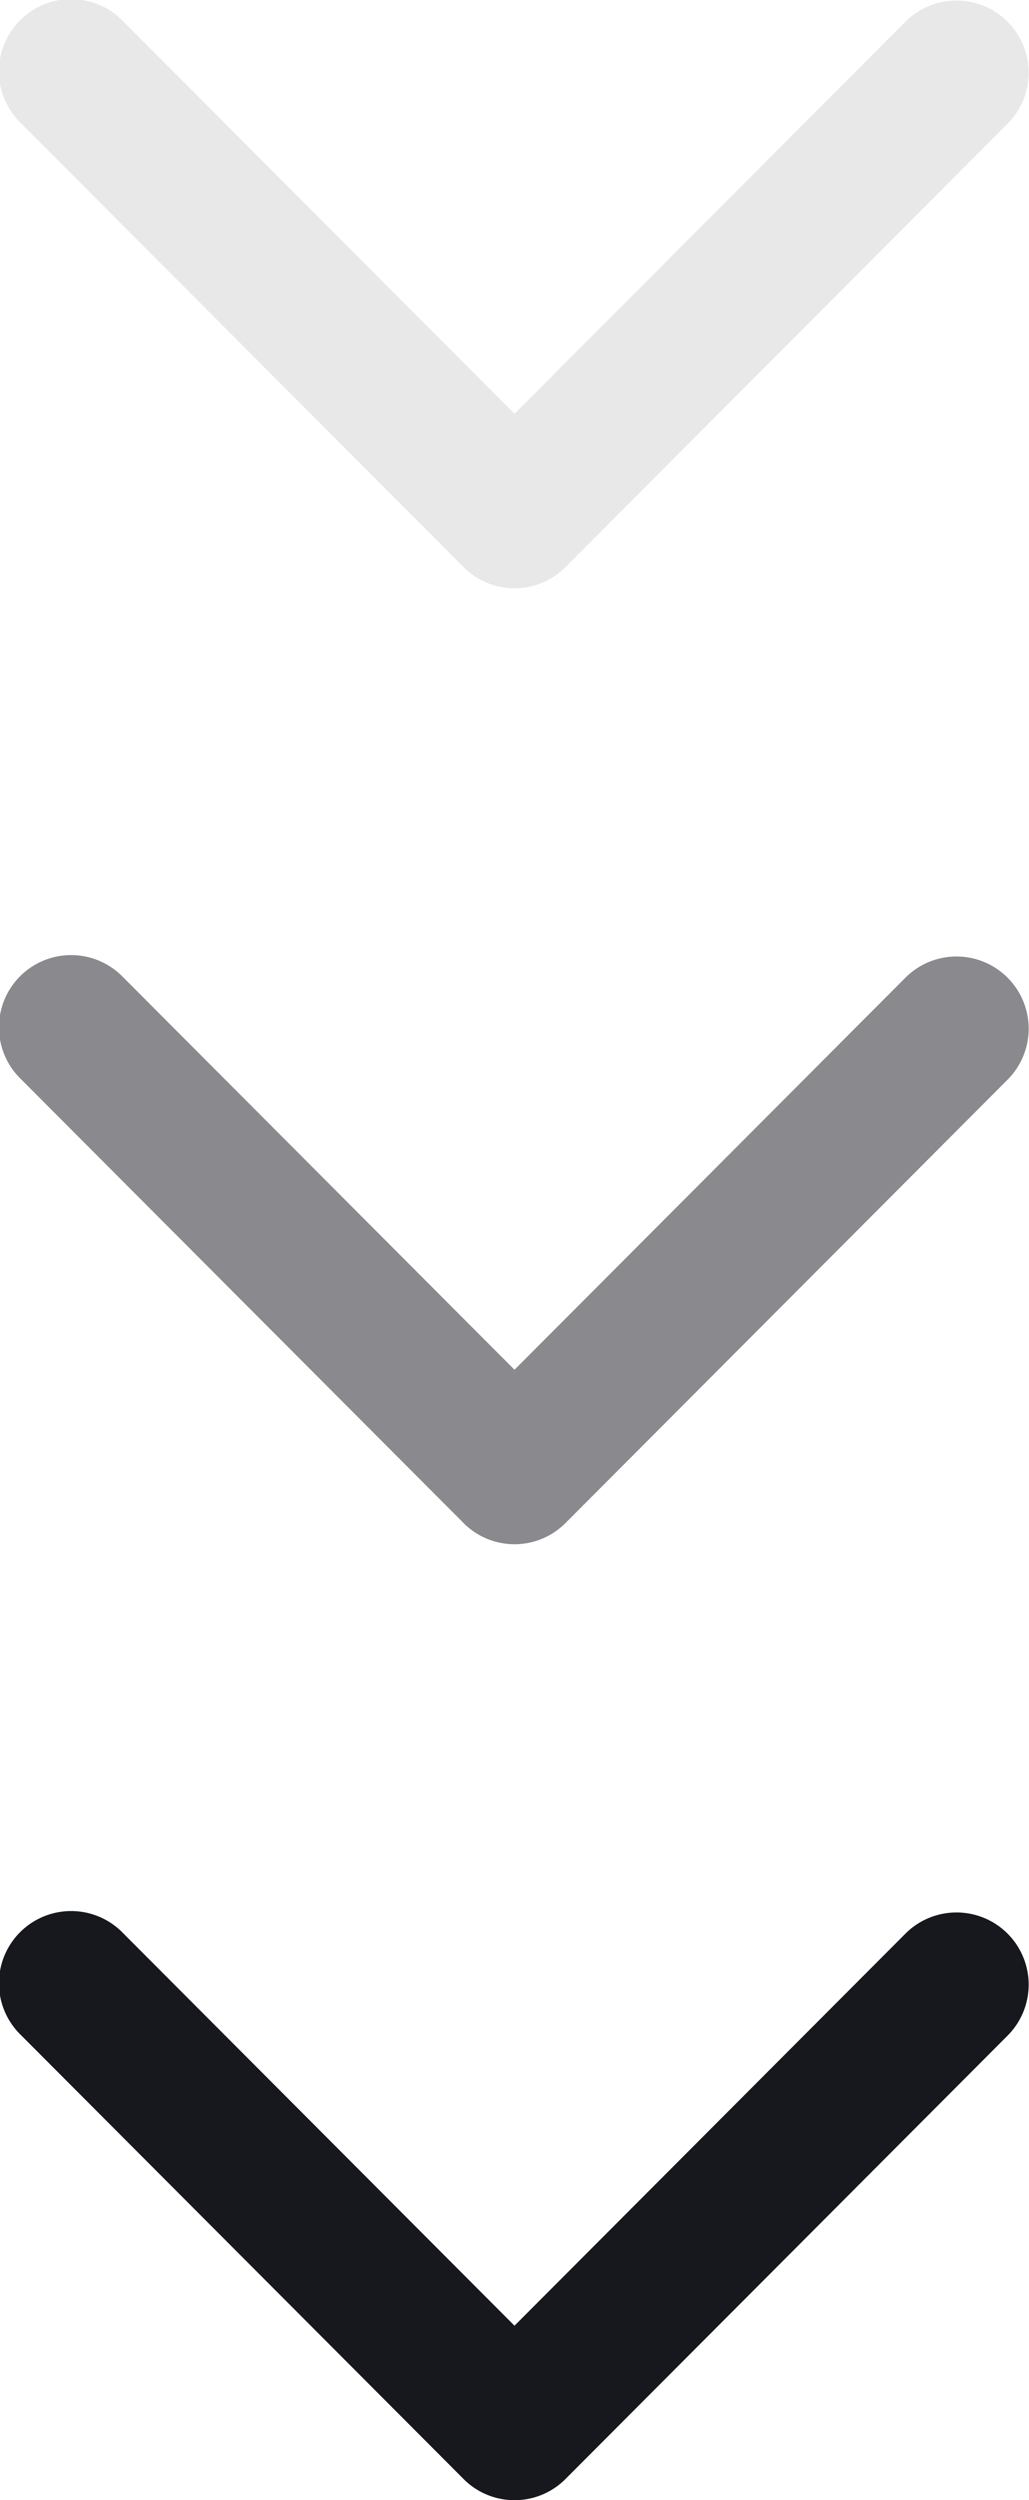 <svg id="scroll" xmlns="http://www.w3.org/2000/svg" width="37.458" height="91" viewBox="0 0 37.458 91">
  <g id="Arrow" transform="translate(37.458 69.588) rotate(90)">
    <path id="Shape" d="M20.641,20.583,4.49,36.689A2.627,2.627,0,1,1,.77,32.98L15.061,18.729.771,4.478A2.627,2.627,0,0,1,4.491.768L20.642,16.874a2.618,2.618,0,0,1,0,3.709Z" transform="translate(0 0)" fill="#17171e"/>
  </g>
  <g id="Arrow-2" data-name="Arrow" transform="translate(37.458 34.794) rotate(90)">
    <path id="Shape-2" data-name="Shape" d="M20.641,20.583,4.49,36.689A2.627,2.627,0,1,1,.77,32.98L15.061,18.729.771,4.478A2.627,2.627,0,0,1,4.491.768L20.642,16.874a2.618,2.618,0,0,1,0,3.709Z" transform="translate(0 0)" fill="#17171e" opacity="0.5"/>
  </g>
  <g id="Arrow-3" data-name="Arrow" transform="translate(37.458 0) rotate(90)">
    <path id="Shape-3" data-name="Shape" d="M20.641,20.583,4.49,36.689A2.627,2.627,0,1,1,.77,32.98L15.061,18.729.771,4.478A2.627,2.627,0,0,1,4.491.768L20.642,16.874a2.618,2.618,0,0,1,0,3.709Z" transform="translate(0 0)" fill="#17171e" opacity="0.1"/>
  </g>
</svg>
